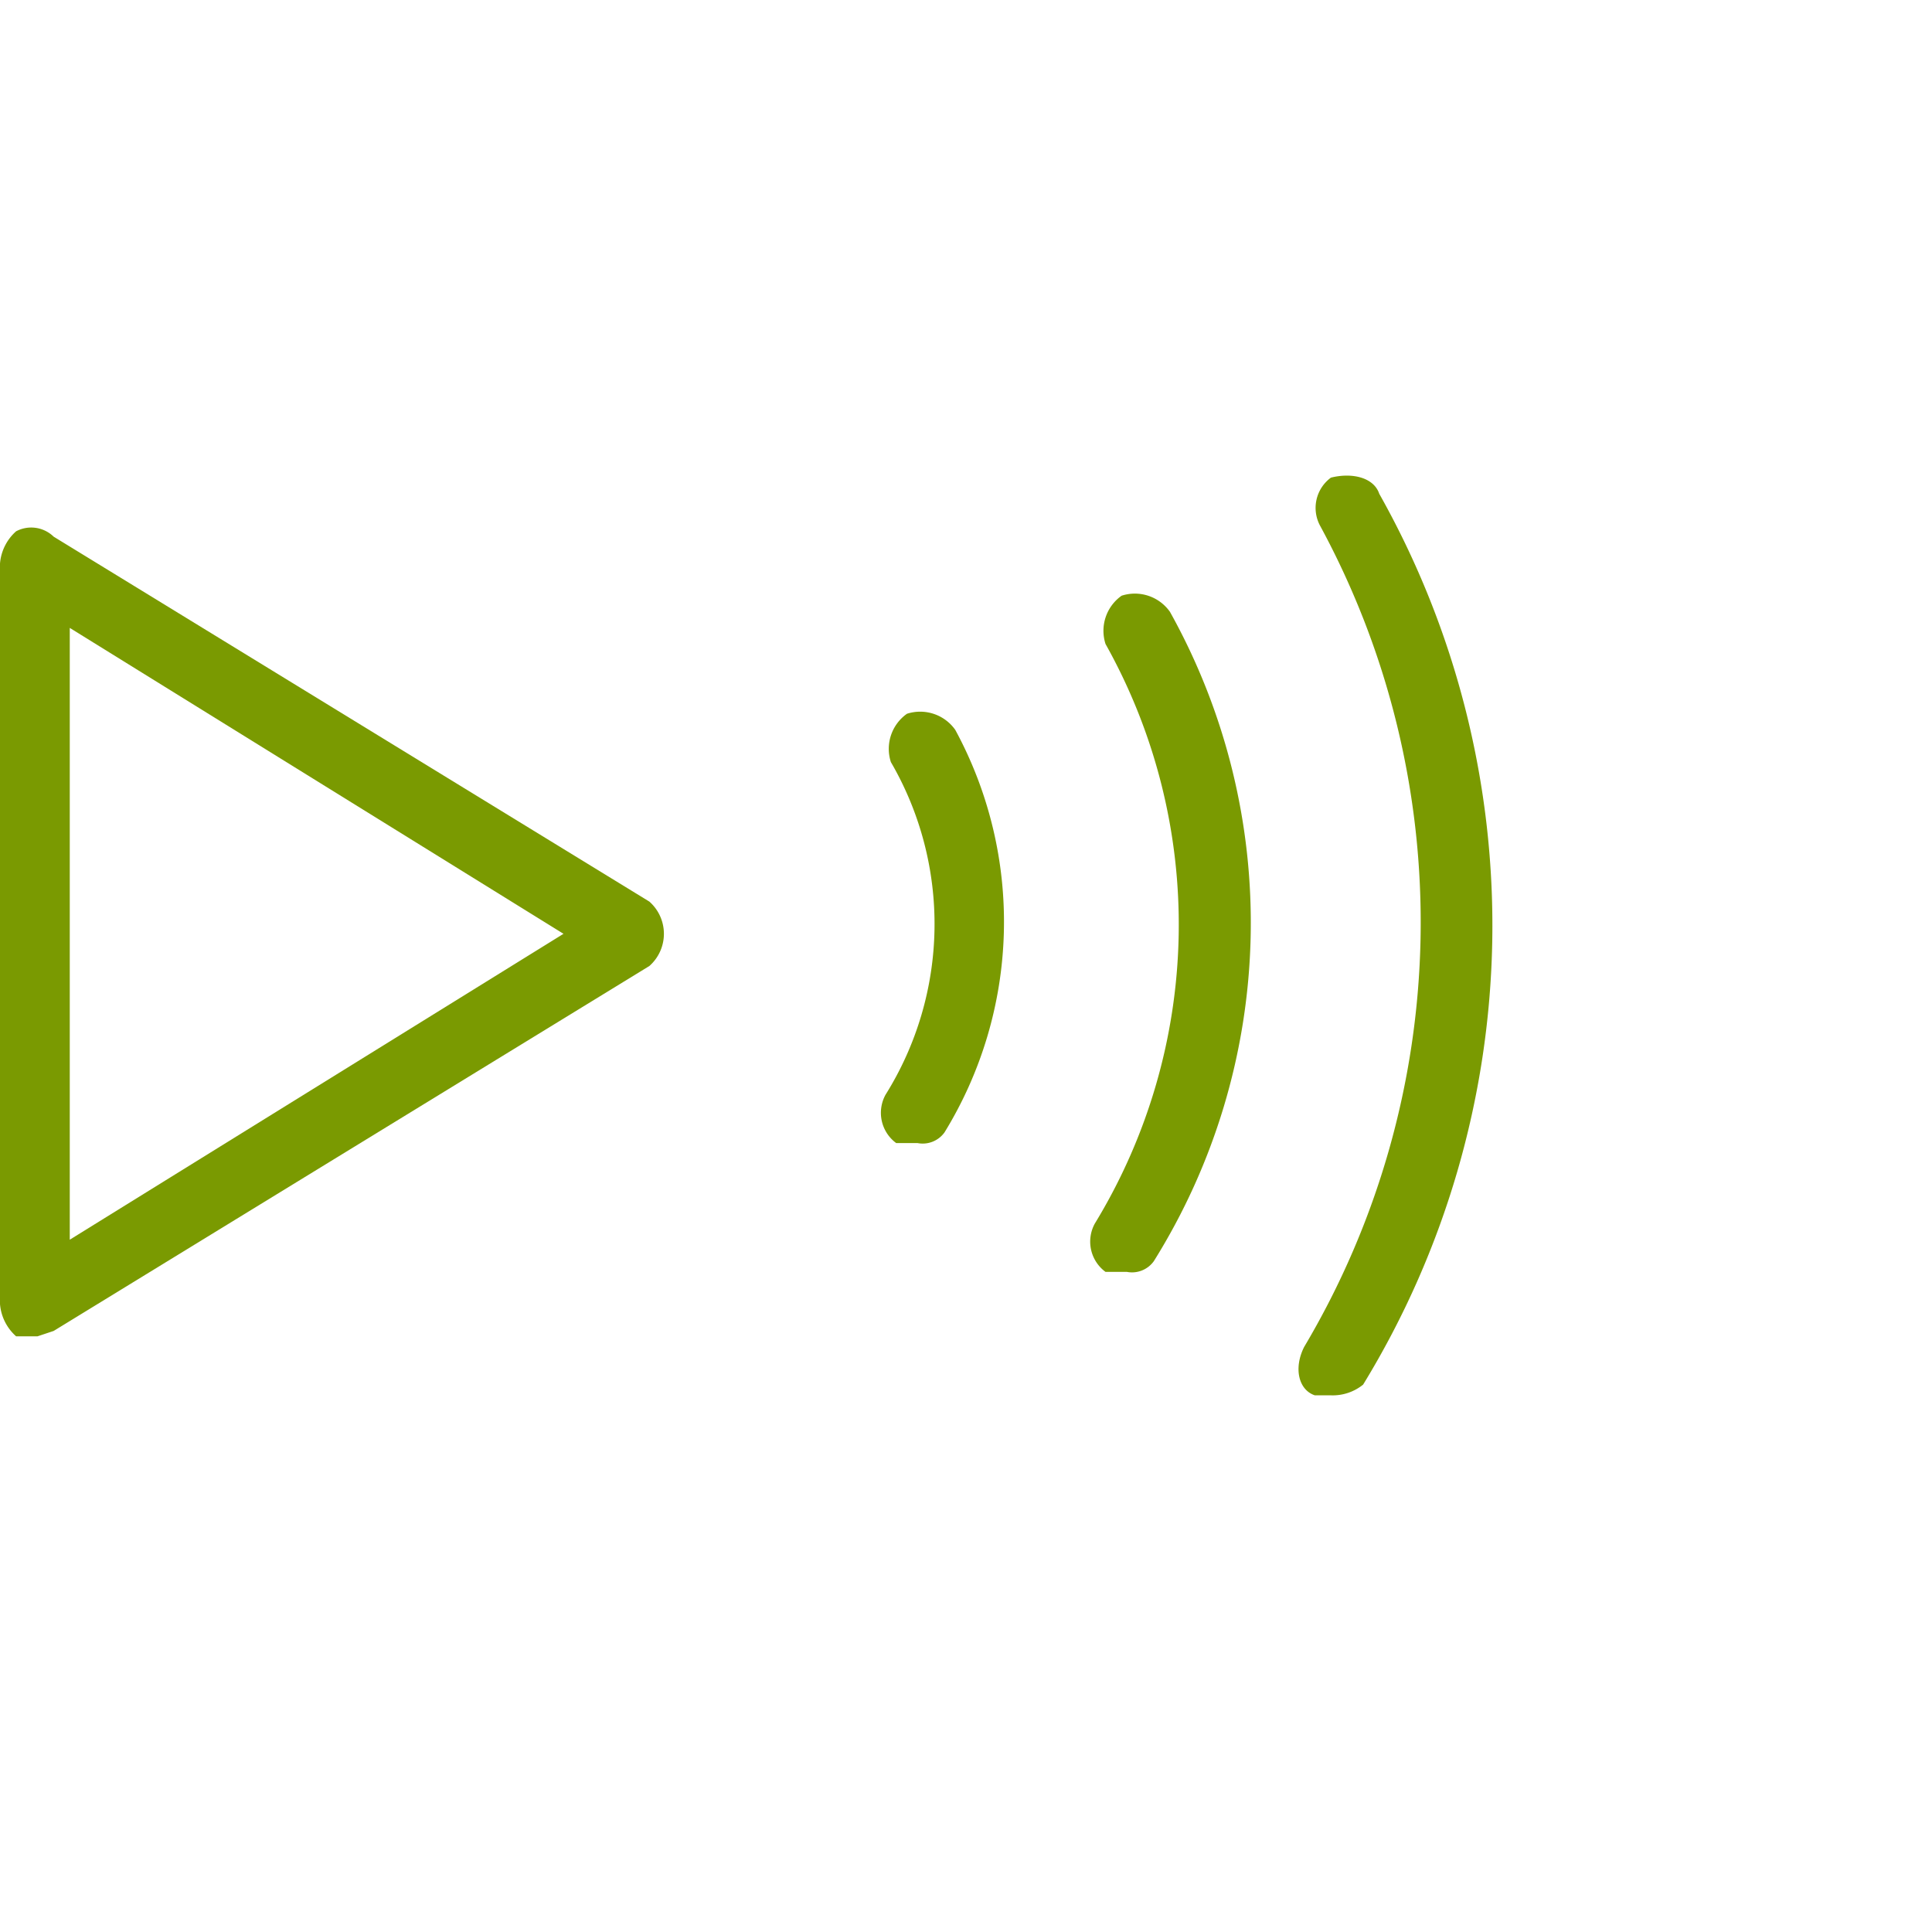 <svg id="Layer_1" data-name="Layer 1" xmlns="http://www.w3.org/2000/svg" viewBox="0 0 36 36">
  <defs>
    <style>
      .cls-1 {
        fill: #fff;
        fill-opacity: 0;
      }

      .cls-2 {
        fill: #7a9a01;
      }
    </style>
  </defs>
  <rect class="cls-1" width="36" height="36"/>
  <g>
    <path class="cls-2" d="M.7,24.9H.3a.9.9,0,0,1-.3-.6V10.5a.9.9,0,0,1,.3-.6A.6.6,0,0,1,1,10l11.1,6.8a.8.8,0,0,1,0,1.2L1,24.8Zm.6-13.2V23.1l9.2-5.7Z"/>
    <path class="cls-2" d="M24.8,26h-.3c-.3-.1-.4-.5-.2-.9a15.5,15.5,0,0,0,.3-15.3.7.7,0,0,1,.2-.9c.4-.1.8,0,.9.3a16.4,16.4,0,0,1-.3,16.6A.9.9,0,0,1,24.8,26ZM21,23.7h-.4a.7.7,0,0,1-.2-.9,10.7,10.7,0,0,0,.2-10.8.8.8,0,0,1,.3-.9.8.8,0,0,1,.9.3,11.9,11.9,0,0,1-.3,12.1A.5.5,0,0,1,21,23.7Zm-3.9-2.4h-.4a.7.7,0,0,1-.2-.9,6,6,0,0,0,.1-6.2.8.8,0,0,1,.3-.9.8.8,0,0,1,.9.3,7.5,7.5,0,0,1-.2,7.5A.5.5,0,0,1,17.1,21.3Z"/>
  </g>
</svg>
